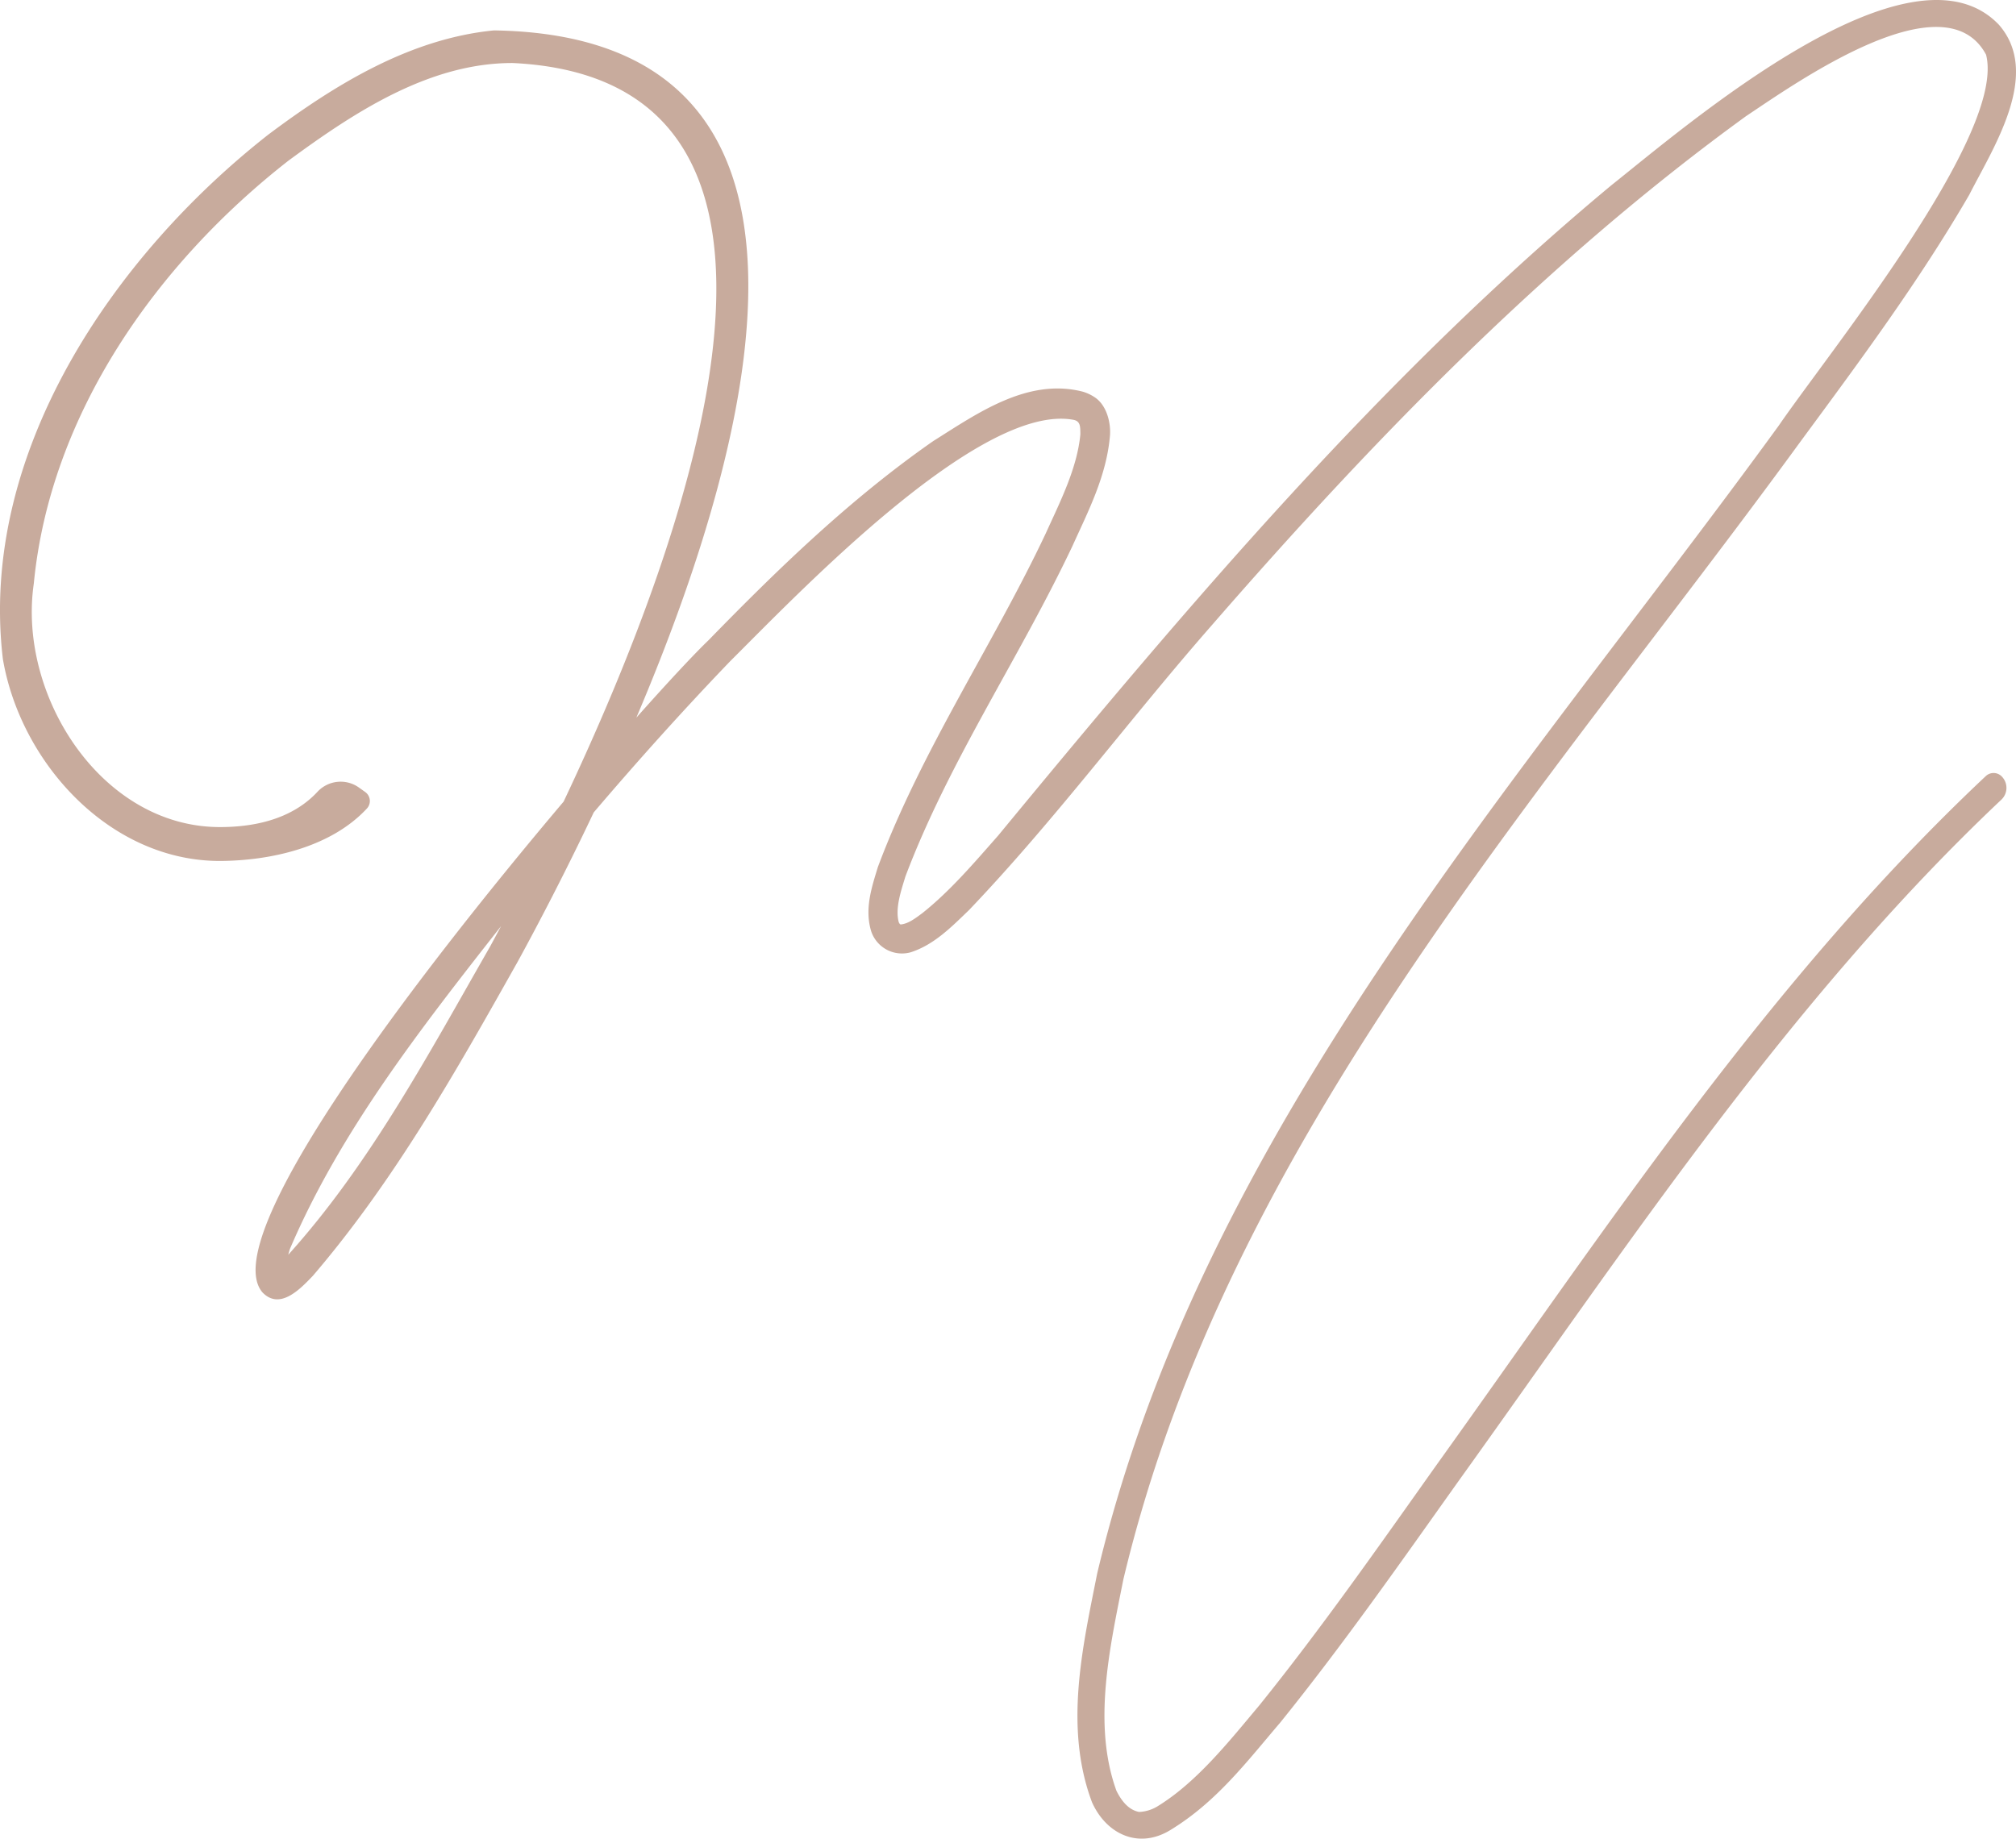 <svg xmlns="http://www.w3.org/2000/svg" width="425.754" height="388.384" viewBox="0 0 425.754 388.384"><path id="Path_22" data-name="Path 22" d="M819.152,155.7a2.4,2.4,0,0,0-3.421-.147C770.208,198.361,735.679,250.9,699.5,301.388c-12.117,17.074-24.139,34.253-37.183,50.447-6.354,7.569-13.149,16.179-21.421,21.283a8.124,8.124,0,0,1-3.989,1.25c-2.13-.421-3.627-2.156-4.786-4.483-5.066-14.023-1.415-30.17,1.471-44.649,22.089-92.719,88.16-165.073,142.963-240.292,12.446-16.9,24.992-33.765,35.668-52.156,5.048-9.946,15.364-25.566,6.254-35.953-18.674-19.521-65.8,21.177-81.826,33.921-48.57,40.381-89.516,88.868-129.514,137.38-5.063,5.742-10.1,11.679-16.018,16.385-1.45,1.068-2.959,2.245-4.571,2.38.065.009-.262-.009-.427-.6-.709-2.936.488-6.407,1.441-9.537,9.2-24.354,23.972-45.946,35.25-69.75,3.377-7.469,7.236-14.867,7.951-23.4.194-2.492-.58-6.213-3.089-7.981a9.249,9.249,0,0,0-2.662-1.277C613.34,71.365,602.673,79,593.425,84.8c-17.571,12.255-32.762,26.99-47.458,42.075-2.892,2.774-8.351,8.6-15.229,16.341C556.986,81.458,577.339-.809,500.658-1.954c-17.841,1.747-33.691,11.558-47.632,22-32.791,25.719-61.231,67.35-56.069,110.79,3.745,21.971,22.6,42.7,45.905,42.652,10.7-.065,23.351-2.886,30.95-11.055a2.331,2.331,0,0,0-.315-3.495l-1.374-.98a6.664,6.664,0,0,0-8.766.962c-3.209,3.442-9.216,7.41-20.568,7.41-25.054,0-42.743-27.825-39.3-51.441,3.451-35.765,25.916-67.571,53.792-89.339C471.147,15.361,486.985,4.9,504.638,4.936c71.971,3.477,37.765,98.917,10.737,156.018C483.729,198.4,442,253.211,451.776,264.616c3.715,3.883,8.11-.859,10.637-3.486,17.312-20.212,30.361-43.422,43.3-66.423,4.445-8.137,10.125-19.015,16.026-31.479,9.308-10.92,18.889-21.6,28.817-31.935C564.74,117.2,603.2,76.684,623.027,80.3c1.494.282,1.471,1.394,1.48,3.071-.677,7.189-4.271,14.229-7.319,20.945-11.093,23.516-26.21,45.708-35.459,70.5-1.277,4.227-2.833,8.775-1.4,13.511a6.852,6.852,0,0,0,8.3,4.465c5.013-1.586,8.755-5.469,12.346-8.91,18.2-19.062,33.868-40.286,51.121-59.99,34.127-39.257,70.786-77.1,112.973-107.716,10.493-6.989,41.934-29.358,50.712-13.005,4.289,16.738-32.968,62.608-43.8,78.384-55.06,75.725-121.677,148.932-143.916,242.422-3.112,15.679-7.01,32.544-1.106,48.323,3.027,6.775,9.9,10.049,16.679,5.816,9.658-5.919,16.029-14.361,23.113-22.669,13.267-16.45,25.3-33.641,37.451-50.732,35.759-49.832,70.039-101.906,114.8-144.166a3.426,3.426,0,0,0,.2-4.795ZM457.224,256.674c.112-.412.224-.824.362-1.247,10.658-24.943,27.79-46.752,44.581-68.171-.809,1.518-1.577,2.951-2.295,4.274C487.015,213.958,474.542,237.473,457.224,256.674Z" transform="translate(-396.349 8.376)" fill="#c8ab9d" style="mix-blend-mode: multiply;isolation: isolate"></path></svg>